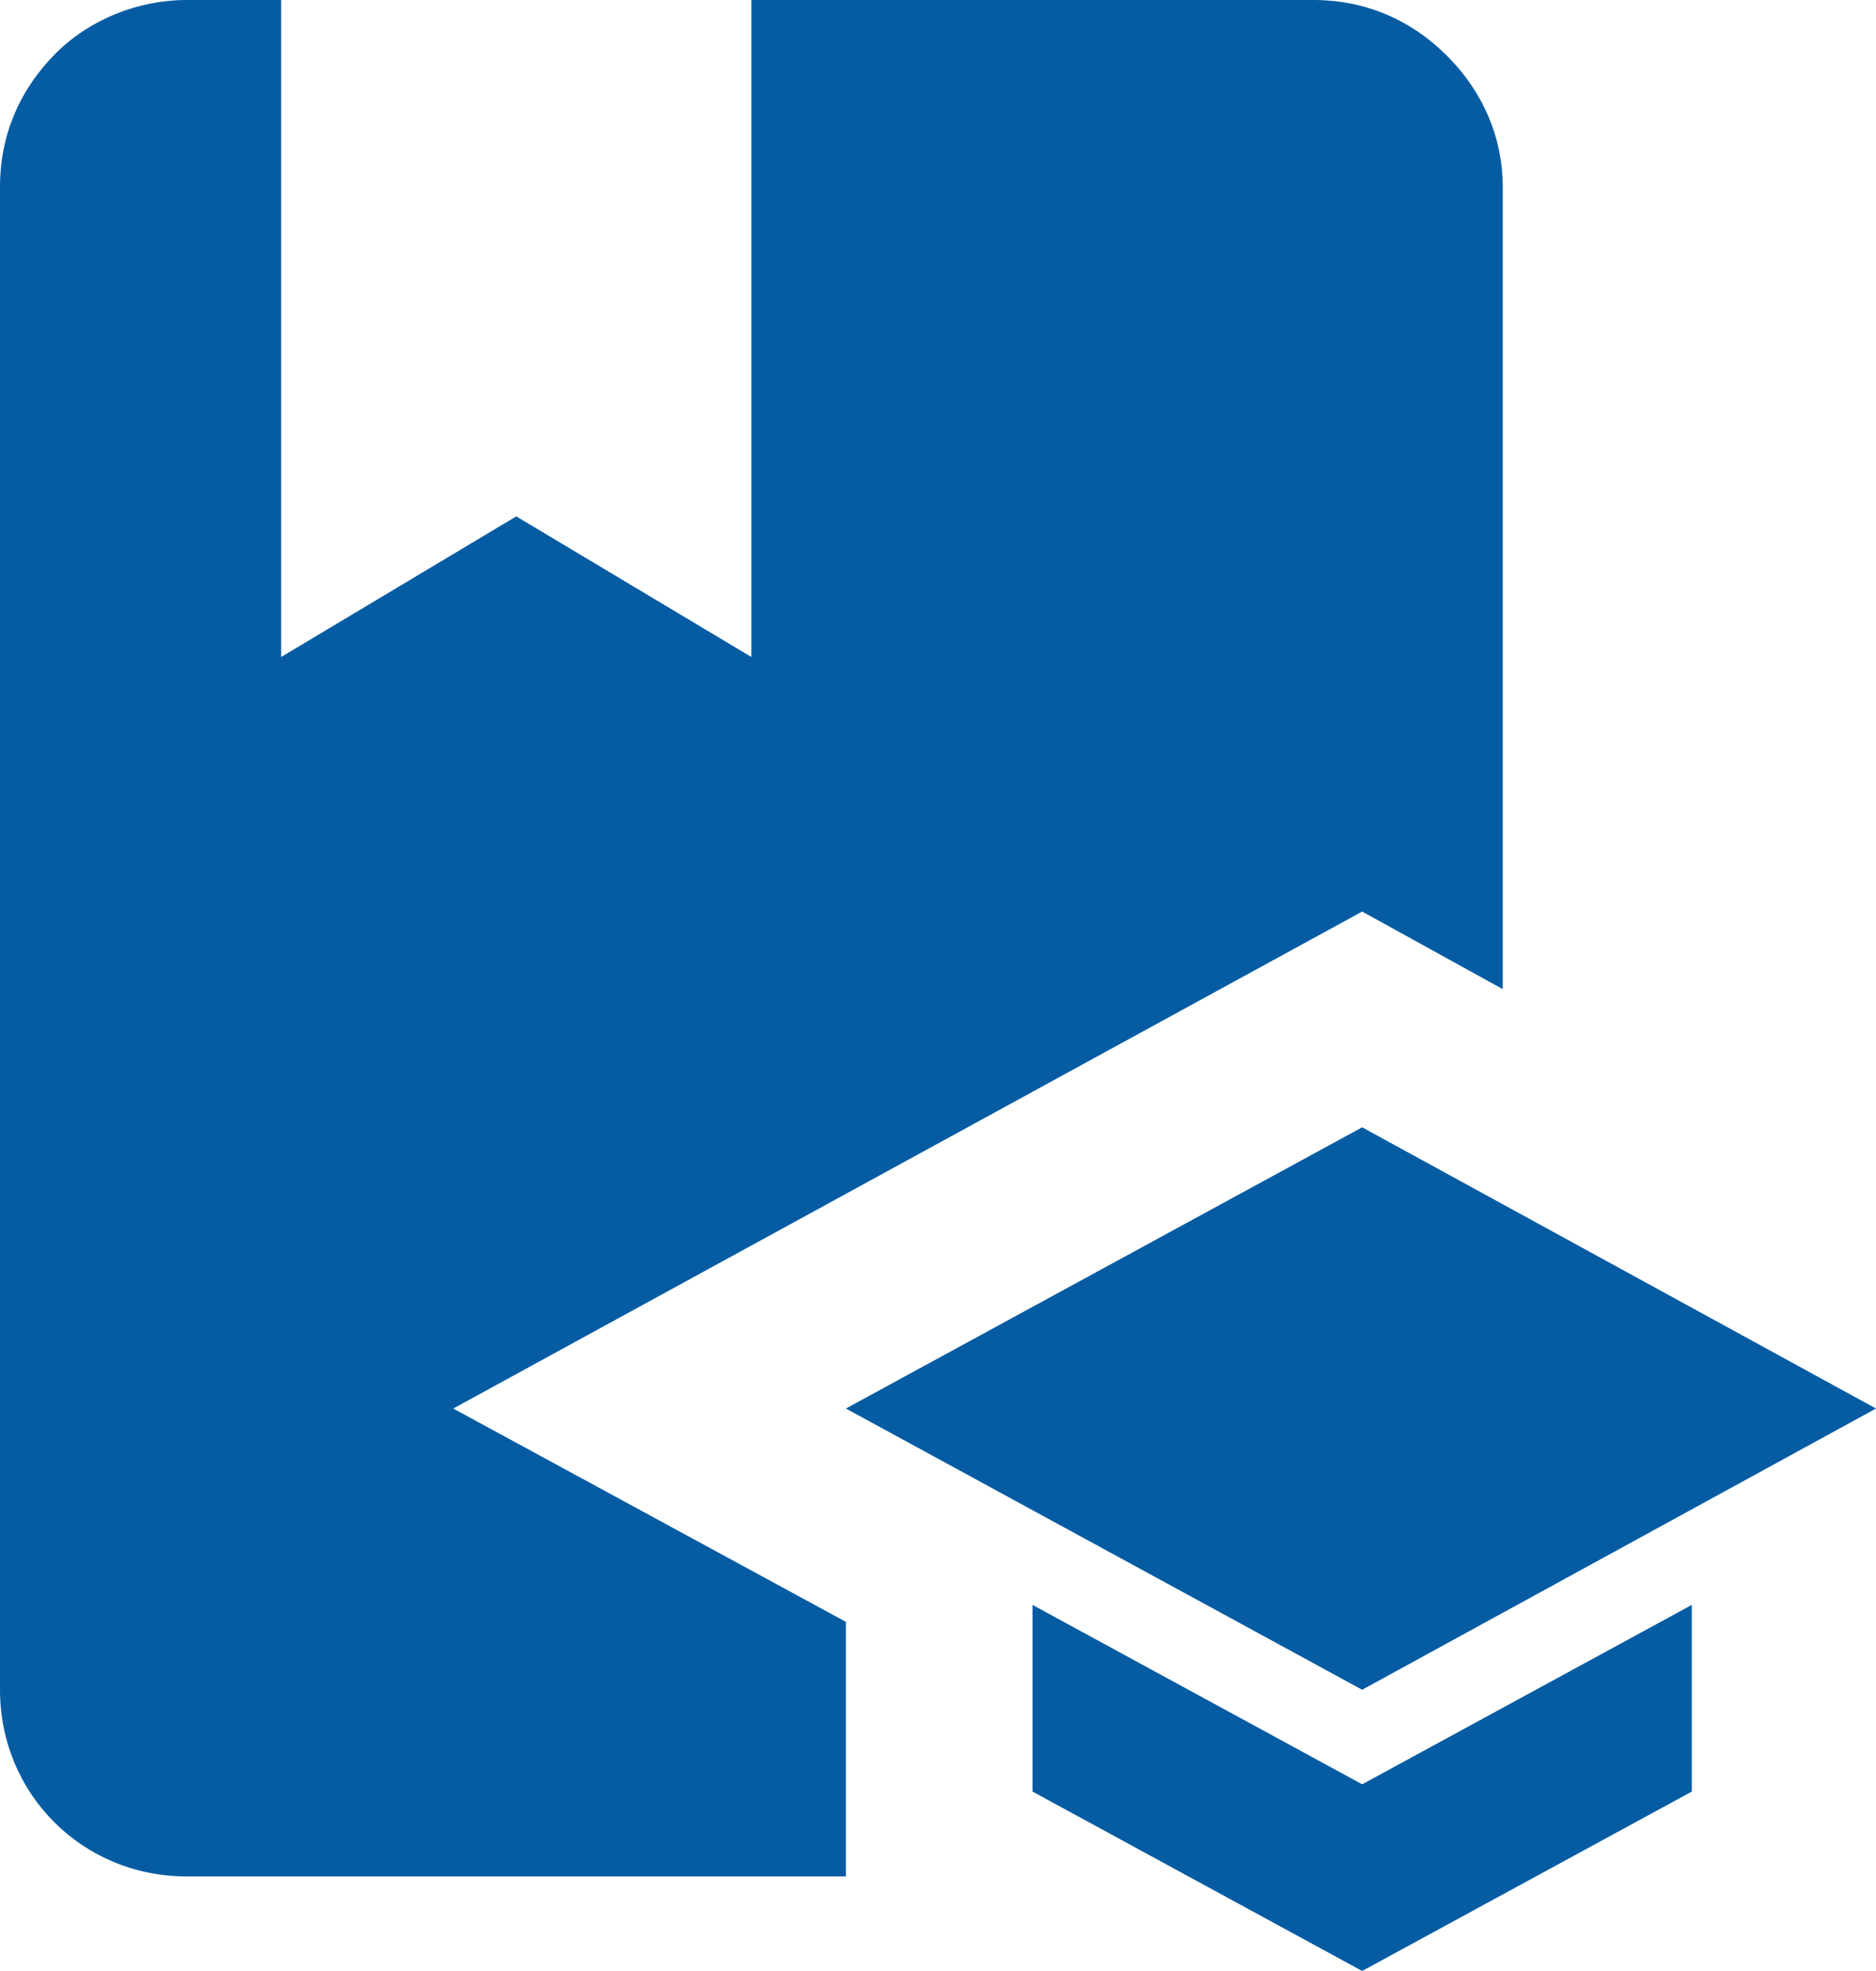 <?xml version="1.0" encoding="UTF-8"?> <!-- Generator: Adobe Illustrator 26.3.1, SVG Export Plug-In . SVG Version: 6.00 Build 0) --> <svg xmlns="http://www.w3.org/2000/svg" xmlns:xlink="http://www.w3.org/1999/xlink" version="1.1" id="Layer_1" x="0px" y="0px" viewBox="0 0 77.4 81.3" style="enable-background:new 0 0 77.4 81.3;" xml:space="preserve"> <style type="text/css"> .st0{fill:#055CA3;} </style> <g> <path class="st0" d="M18.7,58.1l16.2,8.8v10.5H7.7C3.4,77.4,0,74,0,69.7v-62c0-2.1,0.8-4,2.3-5.5C3.7,0.8,5.7,0,7.7,0h3.9v27.1 l9.7-5.8l9.7,5.8V0h23.2c2.1,0,4,0.8,5.5,2.3S62,5.7,62,7.7v33.1l-5.8-3.2L18.7,58.1z M77.4,58.1L56.2,46.5L34.9,58.1l21.3,11.6 L77.4,58.1z M42.6,66.2v7.7l13.6,7.4l13.6-7.4v-7.7l-13.6,7.4L42.6,66.2z"></path> </g> </svg> 